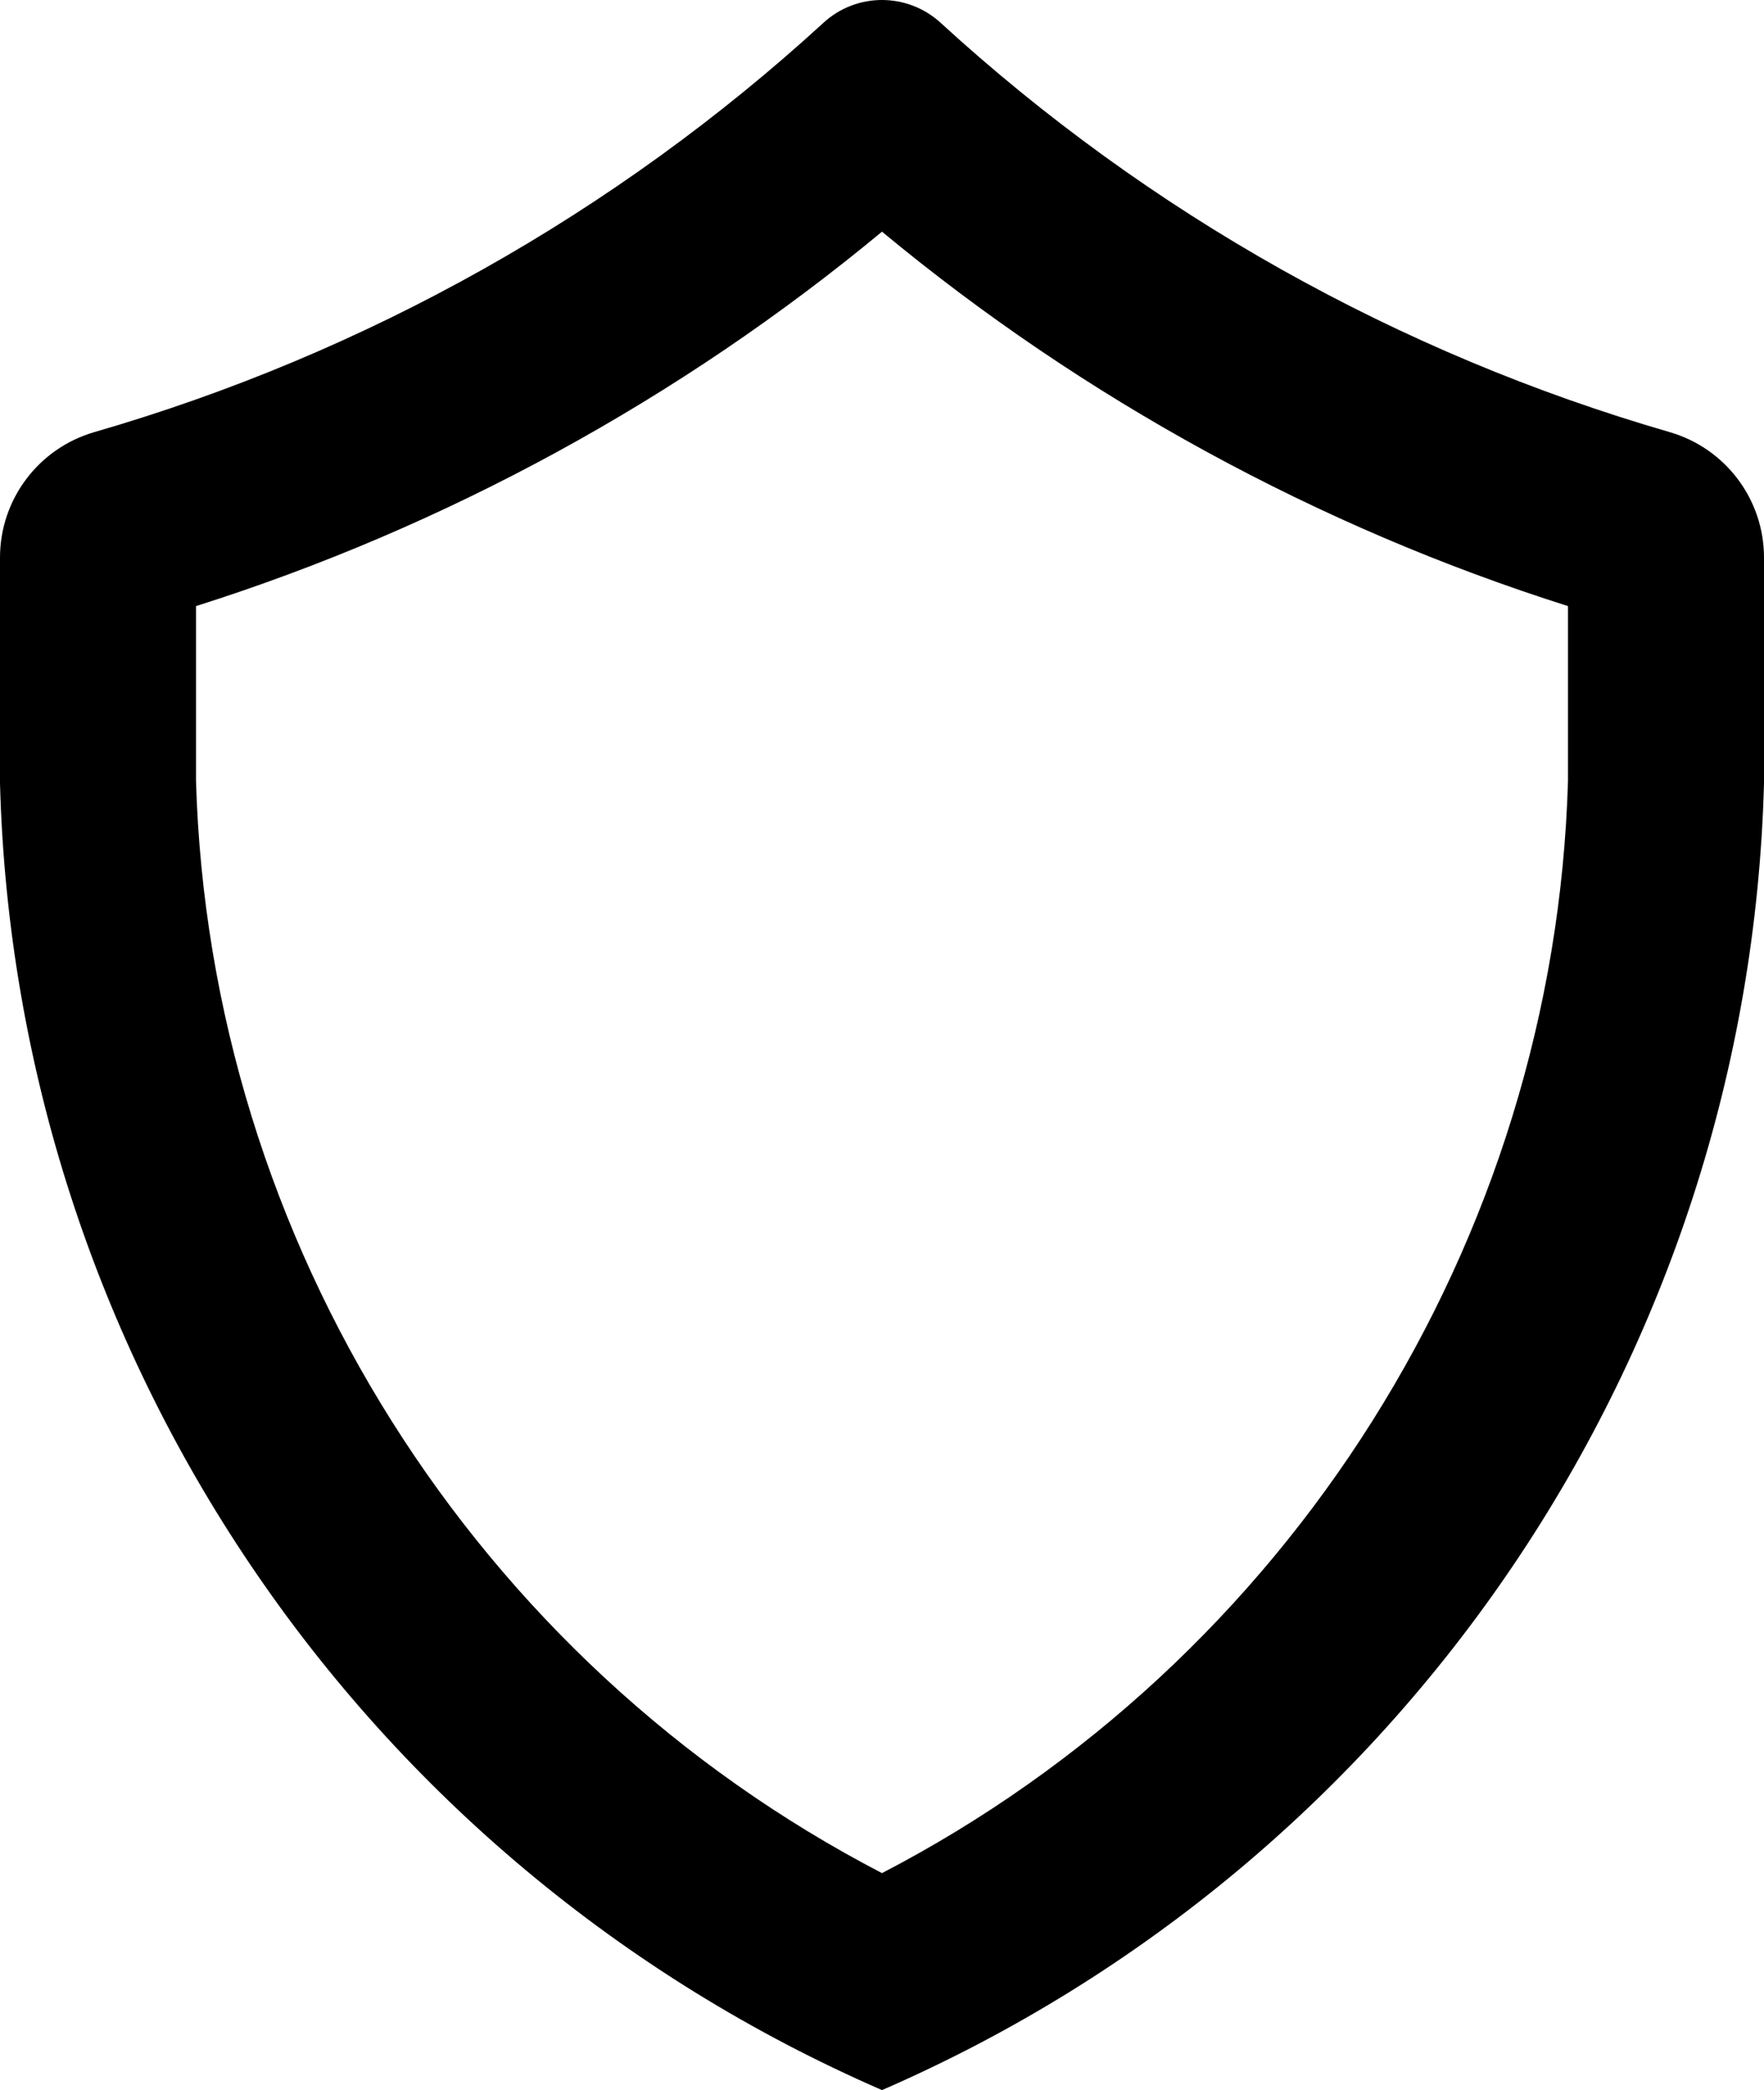 <?xml version="1.0" encoding="iso-8859-1"?>
<!-- Generator: Adobe Illustrator 18.0.0, SVG Export Plug-In . SVG Version: 6.00 Build 0)  -->
<!DOCTYPE svg PUBLIC "-//W3C//DTD SVG 1.1//EN" "http://www.w3.org/Graphics/SVG/1.1/DTD/svg11.dtd">
<svg version="1.1" id="Capa_1" xmlns="http://www.w3.org/2000/svg" xmlns:xlink="http://www.w3.org/1999/xlink" x="0px" y="0px"
	 viewBox="0 0 27 31.991" style="enable-background:new 0 0 27 31.991;" xml:space="preserve">
<g id="Shield">
	<g>
		<path style="fill-rule:evenodd;clip-rule:evenodd;" d="M25.556,6.614c-4.151-1.202-7.972-3.346-11.161-6.267
			C14.142,0.116,13.82,0,13.499,0c-0.319,0-0.64,0.115-0.893,0.347C9.417,3.268,5.597,5.412,1.444,6.614C0.59,6.861,0,7.644,0,8.534
			v3.457c0.234,8.723,5.498,16.521,13.5,20c8.002-3.479,13.266-11.277,13.5-20V8.534C27,7.644,26.411,6.862,25.556,6.614z
			 M24,11.949c-0.204,7.066-4.278,13.49-10.5,16.721C7.278,25.439,3.204,19.016,3,11.949V9.277c3.822-1.21,7.414-3.172,10.5-5.731
			c3.086,2.56,6.678,4.521,10.5,5.731V11.949z"/>
	</g>
</g>
<g>
</g>
<g>
</g>
<g>
</g>
<g>
</g>
<g>
</g>
<g>
</g>
<g>
</g>
<g>
</g>
<g>
</g>
<g>
</g>
<g>
</g>
<g>
</g>
<g>
</g>
<g>
</g>
<g>
</g>
</svg>
